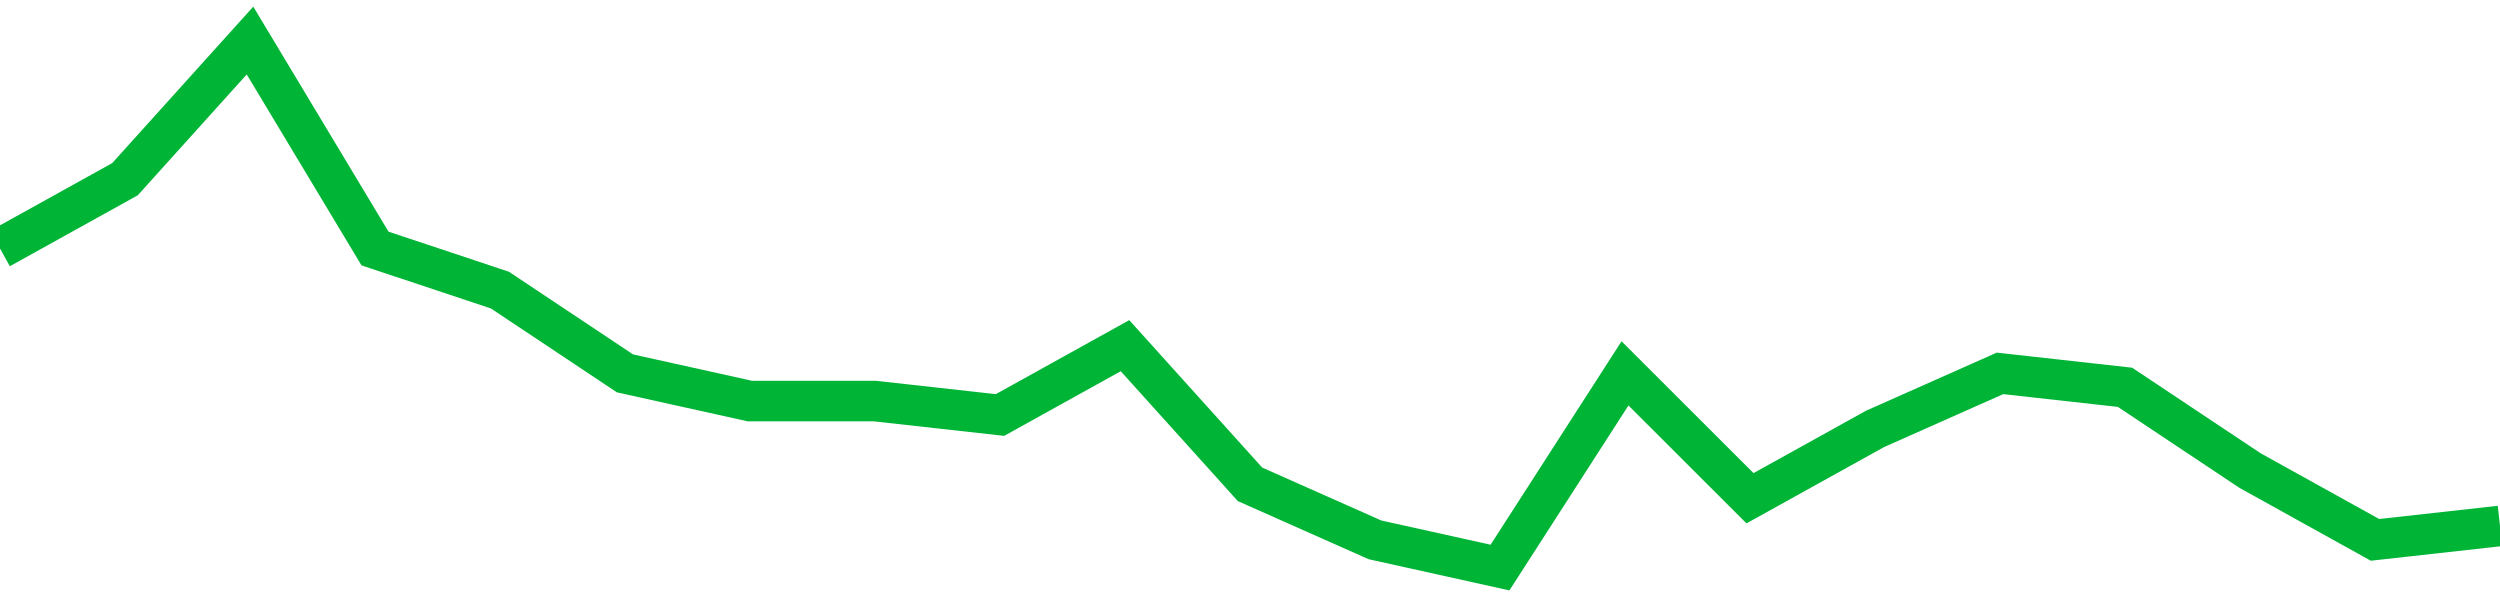<!-- Generated with https://github.com/jxxe/sparkline/ --><svg viewBox="0 0 185 45" class="sparkline" xmlns="http://www.w3.org/2000/svg"><path class="sparkline--fill" d="M 0 18.39 L 0 18.39 L 9.25 13.26 L 18.5 3 L 27.75 18.39 L 37 21.47 L 46.25 27.63 L 55.5 29.68 L 64.75 29.68 L 74 30.71 L 83.25 25.58 L 92.5 35.84 L 101.75 39.95 L 111 42 L 120.25 27.63 L 129.5 36.87 L 138.75 31.74 L 148 27.63 L 157.25 28.66 L 166.5 34.82 L 175.75 39.95 L 185 38.92 V 45 L 0 45 Z" stroke="none" fill="none" ></path><path class="sparkline--line" d="M 0 18.39 L 0 18.39 L 9.25 13.26 L 18.5 3 L 27.75 18.39 L 37 21.47 L 46.25 27.63 L 55.5 29.68 L 64.75 29.68 L 74 30.71 L 83.25 25.58 L 92.5 35.84 L 101.75 39.95 L 111 42 L 120.25 27.63 L 129.5 36.87 L 138.75 31.74 L 148 27.63 L 157.25 28.66 L 166.5 34.82 L 175.75 39.95 L 185 38.92" fill="none" stroke-width="3" stroke="#00B436" ></path></svg>